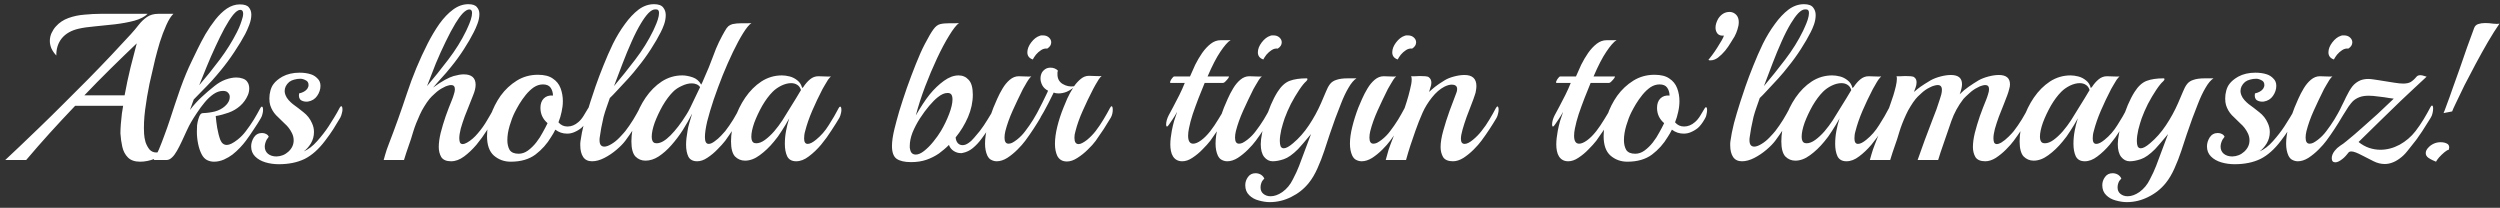 <?xml version="1.0" encoding="UTF-8"?> <svg xmlns="http://www.w3.org/2000/svg" width="373" height="31" viewBox="0 0 373 31" fill="none"><rect x="0" y="0" width="373" height="31" fill="#333333" stroke="none"/> <path d="M20.904 24.125C20.113 24.125 19.509 23.917 19.092 23.5C18.675 23.083 18.394 22.552 18.248 21.906C18.102 21.26 18.009 20.594 17.967 19.906C17.967 19.51 17.988 19.042 18.029 18.5C18.071 17.958 18.123 17.438 18.186 16.938C18.269 16.417 18.331 16.031 18.373 15.781H11.217C9.884 17.177 8.613 18.542 7.404 19.875C6.217 21.188 5.05 22.521 3.904 23.875H0.779C1.321 23.375 2.029 22.708 2.904 21.875C3.8 21.021 4.811 20.052 5.936 18.969C7.061 17.885 8.227 16.74 9.436 15.531C10.665 14.302 11.894 13.073 13.123 11.844C14.352 10.594 15.509 9.396 16.592 8.25C17.696 7.083 18.675 6.031 19.529 5.094C19.946 4.635 20.331 4.177 20.686 3.719C21.061 3.24 21.477 2.844 21.936 2.531C22.394 2.219 22.956 2.062 23.623 2.062H25.873C25.519 2.396 25.165 2.958 24.811 3.75C24.456 4.542 24.134 5.396 23.842 6.312C23.571 7.229 23.342 8.062 23.154 8.812C22.884 9.938 22.602 11.156 22.311 12.469C22.04 13.781 21.821 15.083 21.654 16.375C21.488 17.667 21.436 18.865 21.498 19.969C21.519 20.365 21.592 20.781 21.717 21.219C21.863 21.635 22.061 22 22.311 22.312C22.581 22.604 22.915 22.75 23.311 22.75C23.665 22.75 24.05 22.615 24.467 22.344L24.654 22.625C24.384 23.042 23.863 23.396 23.092 23.688C22.342 23.979 21.613 24.125 20.904 24.125ZM8.404 8.281C8.071 7.927 7.821 7.562 7.654 7.188C7.509 6.812 7.436 6.458 7.436 6.125C7.436 5.708 7.519 5.312 7.686 4.938C7.873 4.542 8.092 4.208 8.342 3.938C8.842 3.375 9.467 2.958 10.217 2.688C10.967 2.417 11.759 2.25 12.592 2.188C13.446 2.104 14.259 2.062 15.029 2.062H22.029C21.592 2.5 20.925 2.844 20.029 3.094C19.154 3.323 18.196 3.5 17.154 3.625C16.113 3.729 15.102 3.833 14.123 3.938C13.165 4.021 12.373 4.135 11.748 4.281C10.644 4.531 9.8 5.01 9.217 5.719C8.654 6.427 8.384 7.281 8.404 8.281ZM12.592 14.219H18.592C18.842 12.844 19.134 11.469 19.467 10.094C19.821 8.719 20.134 7.51 20.404 6.469C19.134 7.677 17.831 8.938 16.498 10.25C15.186 11.542 13.884 12.865 12.592 14.219ZM22.936 23.875C23.165 23.458 23.425 22.927 23.717 22.281C23.988 21.635 24.259 20.938 24.529 20.188C24.821 19.417 25.081 18.677 25.311 17.969C25.831 16.365 26.363 14.781 26.904 13.219C27.467 11.656 28.029 10.302 28.592 9.156C28.821 8.656 29.113 8.052 29.467 7.344C29.821 6.615 30.217 5.865 30.654 5.094C31.113 4.323 31.602 3.604 32.123 2.938C32.665 2.25 33.238 1.698 33.842 1.281C34.467 0.865 35.113 0.656 35.779 0.656C36.446 0.656 36.894 0.802 37.123 1.094C37.373 1.385 37.498 1.75 37.498 2.188C37.498 2.667 37.394 3.177 37.186 3.719C36.977 4.26 36.779 4.708 36.592 5.062C36.175 5.854 35.634 6.75 34.967 7.75C34.321 8.729 33.644 9.646 32.936 10.5C32.581 10.938 32.154 11.438 31.654 12C31.154 12.542 30.654 13.062 30.154 13.562C29.675 14.062 29.259 14.49 28.904 14.844L28.342 16.406C28.884 15.698 29.456 15.062 30.061 14.5C30.665 13.938 31.321 13.375 32.029 12.812C32.55 12.396 33.092 12.083 33.654 11.875C34.238 11.667 34.769 11.562 35.248 11.562C35.602 11.562 35.925 11.615 36.217 11.719C36.529 11.823 36.759 11.99 36.904 12.219C37.009 12.365 37.081 12.521 37.123 12.688C37.165 12.854 37.186 13.021 37.186 13.188C37.186 13.521 37.123 13.844 36.998 14.156C36.727 14.802 36.331 15.354 35.811 15.812C35.311 16.25 34.738 16.583 34.092 16.812C33.863 16.896 33.561 16.99 33.186 17.094C32.811 17.198 32.477 17.271 32.186 17.312C32.227 17.604 32.259 17.896 32.279 18.188C32.321 18.479 32.363 18.771 32.404 19.062C32.529 19.771 32.686 20.375 32.873 20.875C33.081 21.375 33.404 21.625 33.842 21.625C34.238 21.625 34.769 21.365 35.436 20.844C35.915 20.469 36.331 20.042 36.686 19.562C37.102 19.021 37.498 18.448 37.873 17.844C38.248 17.219 38.571 16.646 38.842 16.125C38.925 15.979 38.998 15.906 39.061 15.906C39.186 15.906 39.248 16.073 39.248 16.406C39.248 16.594 39.217 16.802 39.154 17.031C39.113 17.24 39.029 17.448 38.904 17.656C38.613 18.156 38.269 18.698 37.873 19.281C37.498 19.865 37.102 20.438 36.686 21C36.456 21.312 36.165 21.656 35.811 22.031C35.456 22.406 35.081 22.75 34.686 23.062C34.331 23.333 33.904 23.583 33.404 23.812C32.904 24.021 32.415 24.125 31.936 24.125C31.561 24.125 31.206 24.042 30.873 23.875C30.561 23.708 30.3 23.427 30.092 23.031C29.863 22.594 29.686 22.073 29.561 21.469C29.436 20.865 29.373 20.26 29.373 19.656C29.373 19.323 29.384 19 29.404 18.688C29.446 18.354 29.509 18.052 29.592 17.781C29.696 17.427 29.8 17.188 29.904 17.062C30.009 16.938 30.144 16.875 30.311 16.875C30.915 16.854 31.509 16.771 32.092 16.625C32.675 16.458 33.165 16.198 33.561 15.844C34.04 15.427 34.279 14.958 34.279 14.438C34.279 14.208 34.196 14.01 34.029 13.844C33.884 13.656 33.634 13.562 33.279 13.562C32.8 13.562 32.331 13.719 31.873 14.031C31.415 14.344 30.977 14.75 30.561 15.25C30.144 15.75 29.759 16.271 29.404 16.812C29.05 17.333 28.748 17.812 28.498 18.25C28.311 18.562 28.102 18.969 27.873 19.469C27.644 19.969 27.404 20.49 27.154 21.031C26.904 21.573 26.654 22.062 26.404 22.5C26.154 22.938 25.915 23.26 25.686 23.469C25.415 23.74 25.134 23.875 24.842 23.875H22.936ZM29.717 12.719C30.759 11.51 31.779 10.24 32.779 8.906C33.779 7.573 34.634 6.208 35.342 4.812C35.404 4.708 35.509 4.49 35.654 4.156C35.8 3.823 35.936 3.458 36.061 3.062C36.206 2.667 36.279 2.323 36.279 2.031C36.279 1.656 36.134 1.469 35.842 1.469C35.55 1.469 35.196 1.719 34.779 2.219C34.384 2.719 33.956 3.385 33.498 4.219C33.061 5.031 32.613 5.938 32.154 6.938C31.696 7.917 31.259 8.917 30.842 9.938C30.425 10.938 30.05 11.865 29.717 12.719ZM41.596 24.5C40.888 24.5 40.221 24.406 39.596 24.219C38.971 24.031 38.461 23.74 38.065 23.344C37.669 22.948 37.471 22.448 37.471 21.844C37.471 21.385 37.606 20.938 37.877 20.5C38.169 20.062 38.575 19.844 39.096 19.844C39.325 19.844 39.534 19.896 39.721 20C39.909 20.104 40.034 20.24 40.096 20.406C40.075 20.427 40.023 20.5 39.94 20.625C39.856 20.729 39.804 20.802 39.784 20.844C39.596 21.219 39.502 21.562 39.502 21.875C39.502 22.312 39.659 22.667 39.971 22.938C40.304 23.208 40.731 23.344 41.252 23.344C41.94 23.323 42.534 23.083 43.034 22.625C43.554 22.146 43.815 21.583 43.815 20.938C43.815 20.562 43.731 20.208 43.565 19.875C43.294 19.312 42.929 18.833 42.471 18.438C42.034 18.021 41.606 17.604 41.19 17.188C40.794 16.771 40.502 16.271 40.315 15.688C40.231 15.417 40.19 15.083 40.19 14.688C40.19 14.292 40.242 13.906 40.346 13.531C40.45 13.135 40.606 12.802 40.815 12.531C41.106 12.135 41.544 11.771 42.127 11.438C42.856 11.042 43.711 10.844 44.69 10.844C45.336 10.844 45.909 10.927 46.409 11.094C46.784 11.219 47.106 11.427 47.377 11.719C47.669 11.99 47.815 12.354 47.815 12.812C47.815 13.333 47.648 13.833 47.315 14.312C47.002 14.771 46.544 15.052 45.94 15.156C45.565 15.198 45.231 15.135 44.94 14.969C44.648 14.781 44.544 14.438 44.627 13.938C45.19 13.812 45.596 13.583 45.846 13.25C45.971 13.062 46.034 12.875 46.034 12.688C46.034 12.333 45.888 12.094 45.596 11.969C45.325 11.823 45.065 11.75 44.815 11.75C44.502 11.75 44.2 11.792 43.909 11.875C43.638 11.938 43.388 12.052 43.159 12.219C42.7 12.615 42.471 13.073 42.471 13.594C42.471 13.677 42.481 13.771 42.502 13.875C42.544 13.979 42.575 14.083 42.596 14.188C42.7 14.458 42.856 14.708 43.065 14.938C43.273 15.167 43.481 15.365 43.69 15.531C44.211 15.906 44.742 16.312 45.284 16.75C45.846 17.188 46.263 17.719 46.534 18.344C46.742 18.781 46.846 19.229 46.846 19.688C46.846 20.312 46.69 20.885 46.377 21.406C46.065 21.906 45.711 22.302 45.315 22.594C46.002 22.302 46.669 21.792 47.315 21.062C47.981 20.312 48.554 19.573 49.034 18.844C49.346 18.365 49.627 17.917 49.877 17.5C50.148 17.062 50.419 16.583 50.69 16.062C50.773 15.917 50.846 15.844 50.909 15.844C51.034 15.844 51.096 16.021 51.096 16.375C51.096 16.521 51.065 16.698 51.002 16.906C50.961 17.115 50.888 17.323 50.784 17.531C50.409 18.156 50.054 18.74 49.721 19.281C49.388 19.802 48.981 20.375 48.502 21C47.544 22.271 46.523 23.177 45.44 23.719C44.356 24.24 43.075 24.5 41.596 24.5ZM67.306 24.062C66.598 24.062 66.109 23.854 65.838 23.438C65.588 23 65.463 22.5 65.463 21.938C65.463 21.333 65.556 20.635 65.744 19.844C65.952 19.031 66.202 18.198 66.494 17.344C66.806 16.469 67.119 15.656 67.431 14.906C67.536 14.656 67.629 14.385 67.713 14.094C67.817 13.802 67.869 13.542 67.869 13.312C67.869 12.896 67.681 12.688 67.306 12.688C67.161 12.688 66.994 12.719 66.806 12.781C66.619 12.823 66.4 12.917 66.15 13.062C65.713 13.271 65.296 13.562 64.9 13.938C64.504 14.292 64.234 14.562 64.088 14.75C63.817 15.083 63.556 15.458 63.306 15.875C63.056 16.271 62.838 16.677 62.65 17.094C62.234 17.99 61.9 18.844 61.65 19.656C61.421 20.448 61.202 21.125 60.994 21.688C60.869 22.042 60.744 22.406 60.619 22.781C60.494 23.156 60.379 23.521 60.275 23.875H57.244C57.244 23.875 57.317 23.615 57.463 23.094C57.609 22.573 57.786 22.052 57.994 21.531C58.952 19.052 59.859 16.521 60.713 13.938C61.567 11.354 62.598 8.875 63.806 6.5C64.348 5.438 64.931 4.458 65.556 3.562C66.202 2.667 66.879 1.958 67.588 1.438C68.317 0.896 69.077 0.625 69.869 0.625C70.494 0.625 70.921 0.771 71.15 1.062C71.4 1.333 71.525 1.677 71.525 2.094C71.525 2.552 71.431 3.031 71.244 3.531C71.056 4.031 70.869 4.458 70.681 4.812C70.306 5.562 69.817 6.406 69.213 7.344C68.609 8.281 67.973 9.156 67.306 9.969C67.161 10.156 66.911 10.458 66.556 10.875C66.202 11.271 65.838 11.677 65.463 12.094C65.109 12.51 64.827 12.833 64.619 13.062C65.306 12.562 65.9 12.177 66.4 11.906C66.9 11.635 67.327 11.448 67.681 11.344C68.286 11.177 68.786 11.094 69.181 11.094C70.369 11.094 70.963 11.615 70.963 12.656C70.963 13.094 70.838 13.615 70.588 14.219C70.463 14.552 70.286 15 70.056 15.562C69.827 16.125 69.588 16.729 69.338 17.375C69.109 18 68.911 18.604 68.744 19.188C68.598 19.771 68.525 20.25 68.525 20.625C68.525 20.854 68.556 21.062 68.619 21.25C68.702 21.417 68.848 21.5 69.056 21.5C69.202 21.5 69.411 21.427 69.681 21.281C70.265 20.948 70.806 20.479 71.306 19.875C71.827 19.271 72.286 18.625 72.681 17.938C73.098 17.25 73.452 16.625 73.744 16.062C73.806 15.917 73.879 15.844 73.963 15.844C74.067 15.844 74.119 16.021 74.119 16.375C74.119 16.542 74.098 16.74 74.056 16.969C74.015 17.177 73.931 17.385 73.806 17.594C73.515 18.094 73.129 18.708 72.65 19.438C72.192 20.167 71.671 20.885 71.088 21.594C70.504 22.281 69.89 22.865 69.244 23.344C68.598 23.823 67.952 24.062 67.306 24.062ZM63.713 12.844C64.754 11.615 65.806 10.302 66.869 8.906C67.952 7.49 68.848 6.052 69.556 4.594C69.598 4.49 69.692 4.281 69.838 3.969C69.984 3.656 70.119 3.312 70.244 2.938C70.369 2.542 70.431 2.208 70.431 1.938C70.431 1.583 70.296 1.406 70.025 1.406C69.754 1.406 69.431 1.594 69.056 1.969C68.702 2.344 68.338 2.844 67.963 3.469C67.484 4.26 66.994 5.177 66.494 6.219C65.994 7.24 65.504 8.323 65.025 9.469C64.567 10.615 64.129 11.74 63.713 12.844ZM76.196 24.125C75.238 24.125 74.405 23.823 73.696 23.219C73.009 22.615 72.665 21.646 72.665 20.312C72.665 19.333 72.842 18.312 73.196 17.25C73.551 16.188 74.051 15.198 74.696 14.281C75.363 13.365 76.165 12.615 77.103 12.031C78.04 11.448 79.092 11.156 80.259 11.156C81.217 11.156 81.957 11.344 82.478 11.719C83.019 12.073 83.405 12.552 83.634 13.156C83.863 13.76 83.978 14.406 83.978 15.094C83.978 15.615 83.915 16.146 83.79 16.688C83.686 17.208 83.53 17.729 83.321 18.25C83.676 18.667 84.124 18.875 84.665 18.875C85.249 18.875 85.79 18.656 86.29 18.219C86.582 17.969 86.842 17.656 87.071 17.281C87.321 16.885 87.54 16.521 87.728 16.188C87.79 16.062 87.863 16 87.946 16C88.051 16 88.103 16.146 88.103 16.438C88.103 16.625 88.071 16.844 88.009 17.094C87.967 17.344 87.863 17.594 87.696 17.844C87.384 18.385 87.061 18.802 86.728 19.094C86.394 19.365 86.019 19.583 85.603 19.75C85.29 19.875 84.957 19.938 84.603 19.938C83.957 19.938 83.374 19.74 82.853 19.344C82.686 19.698 82.478 20.062 82.228 20.438C81.624 21.458 80.842 22.333 79.884 23.062C78.926 23.771 77.696 24.125 76.196 24.125ZM77.384 22.938C77.863 22.938 78.321 22.781 78.759 22.469C79.217 22.135 79.634 21.729 80.009 21.25C80.384 20.771 80.707 20.271 80.978 19.75C81.269 19.229 81.509 18.771 81.696 18.375C80.988 17.771 80.634 17.01 80.634 16.094C80.634 15.49 80.801 15.021 81.134 14.688C81.467 14.354 81.926 14.208 82.509 14.25C82.488 13.771 82.363 13.375 82.134 13.062C81.905 12.75 81.53 12.594 81.009 12.594C80.53 12.594 80.071 12.74 79.634 13.031C79.217 13.323 78.821 13.698 78.446 14.156C78.092 14.594 77.769 15.052 77.478 15.531C77.207 15.99 76.978 16.406 76.79 16.781C76.519 17.323 76.269 17.979 76.04 18.75C75.811 19.521 75.696 20.24 75.696 20.906C75.696 21.49 75.811 21.979 76.04 22.375C76.29 22.75 76.738 22.938 77.384 22.938ZM88.328 24.062C87.745 24.062 87.307 23.854 87.016 23.438C86.724 23 86.578 22.417 86.578 21.688C86.578 21.583 86.578 21.479 86.578 21.375C86.578 21.271 86.589 21.167 86.609 21.062C86.714 20.271 86.891 19.375 87.141 18.375C87.412 17.375 87.724 16.323 88.078 15.219C88.287 14.594 88.547 13.812 88.859 12.875C89.193 11.917 89.578 10.896 90.016 9.812C90.453 8.708 90.932 7.615 91.453 6.531C91.995 5.448 92.589 4.469 93.234 3.594C93.88 2.698 94.557 1.979 95.266 1.438C95.995 0.896 96.766 0.625 97.578 0.625C98.245 0.625 98.703 0.792 98.953 1.125C99.203 1.438 99.328 1.812 99.328 2.25C99.328 2.708 99.245 3.177 99.078 3.656C98.912 4.115 98.745 4.5 98.578 4.812C98.203 5.562 97.714 6.406 97.109 7.344C96.505 8.281 95.87 9.156 95.203 9.969C94.807 10.49 94.318 11.073 93.734 11.719C93.151 12.365 92.599 12.958 92.078 13.5C91.578 14.042 91.214 14.417 90.984 14.625L90.484 16.062C90.339 16.458 90.193 16.927 90.047 17.469C89.922 18.01 89.807 18.552 89.703 19.094C89.62 19.615 89.547 20.073 89.484 20.469C89.464 20.552 89.453 20.635 89.453 20.719C89.453 20.802 89.453 20.875 89.453 20.938C89.453 21.562 89.693 21.875 90.172 21.875C90.464 21.875 90.828 21.74 91.266 21.469C91.682 21.219 92.078 20.896 92.453 20.5C92.849 20.083 93.13 19.771 93.297 19.562C93.714 19.021 94.109 18.448 94.484 17.844C94.859 17.219 95.182 16.646 95.453 16.125C95.557 15.958 95.63 15.875 95.672 15.875C95.797 15.875 95.859 16.052 95.859 16.406C95.859 16.573 95.828 16.771 95.766 17C95.724 17.208 95.651 17.406 95.547 17.594C95.255 18.094 94.912 18.646 94.516 19.25C94.12 19.854 93.714 20.438 93.297 21C92.984 21.417 92.547 21.865 91.984 22.344C91.422 22.823 90.818 23.229 90.172 23.562C89.526 23.896 88.912 24.062 88.328 24.062ZM91.609 12.844C92.651 11.615 93.703 10.302 94.766 8.906C95.849 7.49 96.745 6.052 97.453 4.594C97.495 4.49 97.589 4.281 97.734 3.969C97.88 3.656 98.016 3.312 98.141 2.938C98.266 2.542 98.328 2.208 98.328 1.938C98.328 1.583 98.193 1.406 97.922 1.406H97.703C97.432 1.406 97.109 1.594 96.734 1.969C96.38 2.344 96.016 2.844 95.641 3.469C95.162 4.26 94.693 5.177 94.234 6.219C93.776 7.24 93.328 8.323 92.891 9.469C92.453 10.615 92.026 11.74 91.609 12.844ZM104.018 24.062C103.393 24.062 102.955 23.833 102.705 23.375C102.476 22.896 102.362 22.302 102.362 21.594C102.362 21.26 102.383 20.927 102.424 20.594C102.466 20.24 102.518 19.885 102.58 19.531C102.622 19.219 102.705 18.844 102.83 18.406C102.955 17.948 103.101 17.458 103.268 16.938C102.872 17.729 102.414 18.542 101.893 19.375C101.372 20.188 100.799 20.948 100.174 21.656C99.57 22.344 98.935 22.906 98.268 23.344C97.622 23.76 96.966 23.969 96.299 23.969C95.716 23.969 95.216 23.76 94.799 23.344C94.403 22.906 94.205 22.156 94.205 21.094C94.205 20.01 94.393 18.896 94.768 17.75C95.143 16.604 95.664 15.542 96.33 14.562C97.018 13.562 97.82 12.76 98.737 12.156C99.674 11.552 100.695 11.25 101.799 11.25C102.258 11.25 102.768 11.344 103.33 11.531C103.893 11.719 104.32 12.083 104.612 12.625C104.716 12.458 104.799 12.292 104.862 12.125C104.924 11.958 104.987 11.812 105.049 11.688C105.549 10.583 105.976 9.542 106.33 8.562C106.685 7.583 106.997 6.823 107.268 6.281C107.622 5.573 107.903 5.042 108.112 4.688C108.32 4.312 108.508 4.052 108.674 3.906C108.862 3.76 109.07 3.656 109.299 3.594C109.487 3.552 109.695 3.521 109.924 3.5C110.153 3.479 110.393 3.469 110.643 3.469C110.893 3.469 111.174 3.469 111.487 3.469C111.82 3.469 112.028 3.458 112.112 3.438C111.758 3.688 111.341 4.198 110.862 4.969C110.383 5.74 109.883 6.667 109.362 7.75C108.841 8.833 108.33 9.99 107.83 11.219C107.351 12.427 106.903 13.635 106.487 14.844C106.091 16.031 105.768 17.115 105.518 18.094C105.289 19.073 105.174 19.865 105.174 20.469C105.174 21.135 105.362 21.469 105.737 21.469C105.987 21.469 106.278 21.344 106.612 21.094C106.966 20.844 107.289 20.562 107.58 20.25C107.872 19.938 108.08 19.708 108.205 19.562C108.622 19.021 109.018 18.448 109.393 17.844C109.768 17.219 110.091 16.635 110.362 16.094C110.466 15.927 110.539 15.844 110.58 15.844C110.726 15.844 110.799 16.031 110.799 16.406C110.799 16.802 110.695 17.177 110.487 17.531C110.195 18.031 109.841 18.594 109.424 19.219C109.028 19.823 108.622 20.417 108.205 21C107.914 21.375 107.528 21.802 107.049 22.281C106.591 22.76 106.091 23.177 105.549 23.531C105.028 23.885 104.518 24.062 104.018 24.062ZM97.705 21.344C97.768 21.365 97.862 21.375 97.987 21.375C98.57 21.375 99.247 20.99 100.018 20.219C100.81 19.427 101.601 18.396 102.393 17.125C102.56 16.875 102.758 16.521 102.987 16.062C103.216 15.604 103.455 15.104 103.705 14.562C103.976 14 104.226 13.479 104.455 13C104.31 12.792 104.122 12.646 103.893 12.562C103.685 12.479 103.455 12.438 103.205 12.438C102.747 12.438 102.258 12.562 101.737 12.812C101.216 13.042 100.778 13.333 100.424 13.688C99.882 14.229 99.362 14.927 98.862 15.781C98.382 16.635 97.987 17.479 97.674 18.312C97.382 19.146 97.237 19.844 97.237 20.406C97.237 20.927 97.393 21.24 97.705 21.344ZM118.786 24.062C118.14 24.062 117.693 23.812 117.443 23.312C117.213 22.812 117.099 22.198 117.099 21.469C117.099 20.802 117.161 20.146 117.286 19.5C117.349 19.208 117.411 18.917 117.474 18.625C117.557 18.312 117.651 17.99 117.755 17.656C117.401 18.302 117.026 18.927 116.63 19.531C116.255 20.135 115.87 20.667 115.474 21.125C114.807 21.938 114.099 22.615 113.349 23.156C112.62 23.698 111.89 23.969 111.161 23.969C110.578 23.969 110.078 23.76 109.661 23.344C109.265 22.906 109.068 22.156 109.068 21.094C109.068 20.01 109.255 18.896 109.63 17.75C110.005 16.604 110.526 15.542 111.193 14.562C111.88 13.562 112.682 12.76 113.599 12.156C114.536 11.552 115.557 11.25 116.661 11.25C117.015 11.25 117.401 11.302 117.818 11.406C118.234 11.51 118.62 11.708 118.974 12C119.328 12.271 119.568 12.656 119.693 13.156C119.713 13.115 119.734 13.083 119.755 13.062C119.797 13.042 119.828 13.021 119.849 13C120.14 12.542 120.474 12.156 120.849 11.844C121.224 11.531 121.64 11.375 122.099 11.375C122.328 11.375 122.651 11.385 123.068 11.406C123.484 11.427 123.786 11.427 123.974 11.406C123.87 11.49 123.724 11.656 123.536 11.906C123.37 12.156 123.213 12.417 123.068 12.688C122.922 12.938 122.807 13.135 122.724 13.281C122.161 14.365 121.651 15.438 121.193 16.5C120.734 17.562 120.38 18.583 120.13 19.562C120.068 19.771 120.026 19.969 120.005 20.156C119.984 20.323 119.974 20.49 119.974 20.656C119.974 21.198 120.151 21.469 120.505 21.469C120.838 21.469 121.255 21.26 121.755 20.844C122.484 20.26 123.12 19.531 123.661 18.656C124.224 17.781 124.713 16.938 125.13 16.125C125.213 15.979 125.286 15.906 125.349 15.906C125.474 15.906 125.536 16.083 125.536 16.438C125.536 16.604 125.505 16.792 125.443 17C125.401 17.208 125.328 17.406 125.224 17.594C124.932 18.094 124.547 18.708 124.068 19.438C123.609 20.167 123.088 20.885 122.505 21.594C121.922 22.281 121.307 22.865 120.661 23.344C120.036 23.823 119.411 24.062 118.786 24.062ZM112.568 21.344C112.63 21.365 112.724 21.375 112.849 21.375C113.245 21.375 113.672 21.208 114.13 20.875C114.588 20.542 115.047 20.115 115.505 19.594C115.963 19.052 116.37 18.51 116.724 17.969C117.64 16.51 118.318 15.417 118.755 14.688C119.193 13.958 119.443 13.542 119.505 13.438C119.401 13.083 119.213 12.823 118.943 12.656C118.693 12.49 118.39 12.406 118.036 12.406C117.578 12.406 117.088 12.531 116.568 12.781C116.068 13.031 115.64 13.333 115.286 13.688C114.745 14.229 114.224 14.927 113.724 15.781C113.245 16.635 112.849 17.479 112.536 18.312C112.245 19.146 112.099 19.844 112.099 20.406C112.099 20.927 112.255 21.24 112.568 21.344ZM135.926 24.188C134.967 24.188 134.249 24.021 133.769 23.688C133.311 23.354 133.082 22.719 133.082 21.781C133.082 21.094 133.207 20.24 133.457 19.219C133.624 18.531 133.863 17.646 134.176 16.562C134.509 15.479 134.884 14.333 135.301 13.125C135.738 11.896 136.186 10.708 136.644 9.562C137.103 8.396 137.551 7.396 137.988 6.562C138.53 5.521 138.957 4.792 139.269 4.375C139.582 3.938 139.926 3.677 140.301 3.594C140.467 3.552 140.665 3.521 140.894 3.5C141.144 3.479 141.394 3.469 141.644 3.469C141.874 3.469 142.144 3.469 142.457 3.469C142.79 3.469 142.999 3.458 143.082 3.438C142.686 3.729 142.196 4.354 141.613 5.312C141.03 6.25 140.426 7.385 139.801 8.719C139.176 10.052 138.582 11.458 138.019 12.938C137.457 14.417 136.999 15.844 136.644 17.219C136.978 16.635 137.321 16.073 137.676 15.531C138.03 14.99 138.374 14.51 138.707 14.094C139.374 13.281 140.082 12.604 140.832 12.062C141.582 11.521 142.311 11.25 143.019 11.25C143.624 11.25 144.124 11.469 144.519 11.906C144.936 12.344 145.144 13.083 145.144 14.125C145.144 15.229 144.905 16.344 144.426 17.469C143.946 18.573 143.332 19.583 142.582 20.5C142.603 20.833 142.707 21.115 142.894 21.344C143.082 21.552 143.321 21.656 143.613 21.656C143.905 21.656 144.196 21.552 144.488 21.344C144.801 21.135 145.092 20.865 145.363 20.531C145.655 20.198 145.926 19.875 146.176 19.562C146.592 19.021 146.988 18.438 147.363 17.812C147.759 17.188 148.092 16.615 148.363 16.094C148.467 15.927 148.54 15.844 148.582 15.844C148.707 15.844 148.769 16.021 148.769 16.375C148.769 16.542 148.738 16.729 148.676 16.938C148.634 17.146 148.561 17.354 148.457 17.562C148.207 17.979 147.915 18.469 147.582 19.031C147.249 19.594 146.874 20.146 146.457 20.688C146.061 21.229 145.624 21.698 145.144 22.094C144.686 22.469 144.186 22.708 143.644 22.812C143.603 22.812 143.551 22.823 143.488 22.844C143.426 22.844 143.374 22.844 143.332 22.844C142.978 22.844 142.634 22.74 142.301 22.531C141.967 22.323 141.728 22.021 141.582 21.625C141.332 21.875 141.082 22.104 140.832 22.312C140.582 22.521 140.332 22.719 140.082 22.906C139.499 23.302 138.874 23.615 138.207 23.844C137.54 24.073 136.78 24.188 135.926 24.188ZM136.644 23.062C136.999 23.062 137.405 22.885 137.863 22.531C138.342 22.156 138.801 21.698 139.238 21.156C139.696 20.594 140.082 20.052 140.394 19.531C140.874 18.719 141.28 17.875 141.613 17C141.946 16.125 142.113 15.396 142.113 14.812C142.113 14.292 141.957 13.99 141.644 13.906C141.603 13.885 141.551 13.875 141.488 13.875C141.426 13.875 141.374 13.875 141.332 13.875C140.915 13.875 140.446 14.083 139.926 14.5C139.551 14.792 139.124 15.219 138.644 15.781C138.165 16.344 137.696 16.979 137.238 17.688C136.801 18.375 136.436 19.073 136.144 19.781C135.874 20.49 135.738 21.146 135.738 21.75C135.738 21.833 135.738 21.927 135.738 22.031C135.759 22.135 135.78 22.24 135.801 22.344C135.905 22.823 136.186 23.062 136.644 23.062ZM154.093 8.875C153.551 8.688 153.281 8.333 153.281 7.812C153.281 7.333 153.468 6.844 153.843 6.344C154.239 5.823 154.666 5.49 155.124 5.344C155.229 5.302 155.312 5.281 155.374 5.281C155.458 5.281 155.541 5.281 155.624 5.281C155.979 5.281 156.27 5.385 156.499 5.594C156.729 5.802 156.843 6.042 156.843 6.312C156.843 6.688 156.645 7 156.249 7.25C155.937 7.208 155.635 7.281 155.343 7.469C155.051 7.656 154.791 7.885 154.562 8.156C154.354 8.427 154.197 8.667 154.093 8.875ZM148.718 24.062C148.447 24.062 148.187 24 147.937 23.875C147.687 23.771 147.479 23.552 147.312 23.219C147.083 22.719 146.968 22.125 146.968 21.438C146.968 20.688 147.083 19.854 147.312 18.938C147.541 18 147.843 17.042 148.218 16.062C148.364 15.708 148.551 15.271 148.781 14.75C149.01 14.229 149.281 13.708 149.593 13.188C149.906 12.667 150.26 12.24 150.656 11.906C151.072 11.552 151.52 11.375 151.999 11.375C152.229 11.375 152.551 11.385 152.968 11.406C153.385 11.427 153.687 11.427 153.874 11.406C153.749 11.49 153.604 11.656 153.437 11.906C153.27 12.156 153.114 12.417 152.968 12.688C152.822 12.938 152.708 13.135 152.624 13.281C152.083 14.365 151.572 15.438 151.093 16.5C150.614 17.562 150.249 18.583 149.999 19.562C149.958 19.729 149.926 19.896 149.906 20.062C149.885 20.229 149.874 20.385 149.874 20.531C149.874 21.135 150.072 21.438 150.468 21.438C150.635 21.438 150.812 21.396 150.999 21.312C151.208 21.208 151.447 21.052 151.718 20.844C152.197 20.469 152.614 20.042 152.968 19.562C153.385 19.021 153.781 18.448 154.156 17.844C154.531 17.219 154.854 16.646 155.124 16.125C155.229 15.958 155.301 15.875 155.343 15.875C155.468 15.875 155.531 16.052 155.531 16.406C155.531 16.573 155.499 16.771 155.437 17C155.395 17.208 155.322 17.406 155.218 17.594C154.926 18.094 154.583 18.646 154.187 19.25C153.791 19.854 153.385 20.438 152.968 21C152.676 21.396 152.291 21.833 151.812 22.312C151.333 22.792 150.822 23.208 150.281 23.562C149.739 23.896 149.218 24.062 148.718 24.062ZM159.181 24.094C158.514 24.094 158.035 23.812 157.743 23.25C157.514 22.75 157.399 22.156 157.399 21.469C157.399 20.698 157.514 19.844 157.743 18.906C157.972 17.969 158.285 17.01 158.681 16.031C158.826 15.677 159.014 15.229 159.243 14.688C159.493 14.146 159.785 13.615 160.118 13.094C159.826 13.344 159.483 13.552 159.087 13.719C158.691 13.865 158.306 13.938 157.931 13.938C157.639 13.938 157.399 13.896 157.212 13.812C157.045 14.146 156.774 14.688 156.399 15.438C156.024 16.188 155.524 17.073 154.899 18.094C154.837 18.198 154.774 18.198 154.712 18.094C154.67 17.969 154.649 17.802 154.649 17.594C154.649 17.427 154.67 17.25 154.712 17.062C154.753 16.875 154.816 16.698 154.899 16.531C155.108 16.135 155.316 15.729 155.524 15.312C155.733 14.875 155.92 14.49 156.087 14.156C156.253 13.823 156.347 13.615 156.368 13.531C155.993 13.344 155.712 13.083 155.524 12.75C155.337 12.396 155.243 12.052 155.243 11.719C155.243 11.385 155.316 11.083 155.462 10.812C155.628 10.542 155.868 10.333 156.181 10.188C156.368 10.125 156.545 10.094 156.712 10.094C157.17 10.094 157.545 10.24 157.837 10.531C157.816 10.615 157.795 10.708 157.774 10.812C157.774 10.896 157.774 10.99 157.774 11.094C157.774 11.74 158.035 12.219 158.556 12.531C159.076 12.844 159.639 12.958 160.243 12.875C160.535 12.458 160.868 12.094 161.243 11.781C161.618 11.469 162.024 11.312 162.462 11.312C162.691 11.312 163.014 11.323 163.431 11.344C163.868 11.365 164.181 11.365 164.368 11.344C164.243 11.427 164.097 11.594 163.931 11.844C163.764 12.094 163.608 12.354 163.462 12.625C163.316 12.896 163.201 13.104 163.118 13.25C162.556 14.333 162.035 15.417 161.556 16.5C161.076 17.562 160.712 18.583 160.462 19.562C160.42 19.75 160.378 19.927 160.337 20.094C160.316 20.24 160.306 20.396 160.306 20.562C160.306 21.188 160.514 21.5 160.931 21.5C161.222 21.5 161.639 21.292 162.181 20.875C162.66 20.479 163.087 20.042 163.462 19.562C163.878 19.021 164.274 18.438 164.649 17.812C165.024 17.188 165.347 16.615 165.618 16.094C165.722 15.927 165.795 15.844 165.837 15.844C165.962 15.844 166.024 16.031 166.024 16.406C166.024 16.552 166.003 16.729 165.962 16.938C165.92 17.146 165.847 17.344 165.743 17.531C165.431 18.052 165.076 18.625 164.681 19.25C164.285 19.854 163.878 20.448 163.462 21.031C163.191 21.406 162.806 21.833 162.306 22.312C161.826 22.792 161.306 23.208 160.743 23.562C160.201 23.917 159.681 24.094 159.181 24.094ZM176.392 24.062C175.788 24.062 175.329 23.823 175.017 23.344C174.871 23.115 174.767 22.844 174.704 22.531C174.642 22.219 174.611 21.896 174.611 21.562C174.611 21.229 174.632 20.896 174.673 20.562C174.715 20.208 174.767 19.865 174.829 19.531C174.934 18.99 175.048 18.5 175.173 18.062C175.319 17.604 175.465 17.167 175.611 16.75V16.719C175.444 17.031 175.236 17.375 174.986 17.75C174.736 18.104 174.559 18.365 174.454 18.531C174.309 18.76 174.194 18.875 174.111 18.875C174.027 18.875 173.986 18.781 173.986 18.594C173.986 18.177 174.111 17.719 174.361 17.219C174.527 16.885 174.757 16.458 175.048 15.938C175.34 15.396 175.642 14.812 175.954 14.188C176.267 13.562 176.538 12.958 176.767 12.375H174.673C174.569 12.375 174.548 12.292 174.611 12.125C174.673 11.958 174.767 11.802 174.892 11.656C175.017 11.49 175.111 11.406 175.173 11.406H177.548C177.777 10.865 178.038 10.281 178.329 9.656C178.642 9.031 178.986 8.448 179.361 7.906C179.757 7.344 180.184 6.885 180.642 6.531C181.1 6.177 181.59 6 182.111 6C182.34 6 182.621 6 182.954 6C183.309 6 183.527 5.99 183.611 5.969C183.173 6.26 182.663 6.844 182.079 7.719C181.496 8.573 180.861 9.802 180.173 11.406H183.329C183.392 11.406 183.371 11.49 183.267 11.656C183.163 11.802 183.027 11.958 182.861 12.125C182.715 12.292 182.569 12.375 182.423 12.375H179.736C179.465 13.062 179.163 13.812 178.829 14.625C178.517 15.438 178.225 16.24 177.954 17.031C177.704 17.802 177.517 18.51 177.392 19.156C177.309 19.552 177.267 19.917 177.267 20.25C177.267 21.042 177.517 21.438 178.017 21.438C178.35 21.438 178.746 21.271 179.204 20.938C179.663 20.604 180.121 20.146 180.579 19.562C180.996 19.021 181.392 18.438 181.767 17.812C182.163 17.188 182.496 16.615 182.767 16.094C182.85 15.948 182.923 15.875 182.986 15.875C183.111 15.875 183.173 16.042 183.173 16.375C183.173 16.542 183.142 16.74 183.079 16.969C183.038 17.177 182.954 17.385 182.829 17.594C182.538 18.094 182.194 18.646 181.798 19.25C181.402 19.833 180.996 20.417 180.579 21C180.288 21.375 179.902 21.802 179.423 22.281C178.965 22.76 178.465 23.177 177.923 23.531C177.402 23.885 176.892 24.062 176.392 24.062ZM188.486 8.875C187.945 8.688 187.674 8.333 187.674 7.812C187.674 7.333 187.861 6.844 188.236 6.344C188.632 5.823 189.059 5.49 189.518 5.344C189.622 5.302 189.705 5.281 189.768 5.281C189.851 5.281 189.934 5.281 190.018 5.281C190.372 5.281 190.664 5.385 190.893 5.594C191.122 5.802 191.236 6.042 191.236 6.312C191.236 6.688 191.039 7 190.643 7.25C190.33 7.208 190.028 7.281 189.736 7.469C189.445 7.656 189.184 7.885 188.955 8.156C188.747 8.427 188.591 8.667 188.486 8.875ZM183.111 24.062C182.841 24.062 182.58 24 182.33 23.875C182.08 23.771 181.872 23.552 181.705 23.219C181.476 22.719 181.361 22.125 181.361 21.438C181.361 20.688 181.476 19.854 181.705 18.938C181.934 18 182.236 17.042 182.611 16.062C182.757 15.708 182.945 15.271 183.174 14.75C183.403 14.229 183.674 13.708 183.986 13.188C184.299 12.667 184.653 12.24 185.049 11.906C185.466 11.552 185.914 11.375 186.393 11.375C186.622 11.375 186.945 11.385 187.361 11.406C187.778 11.427 188.08 11.427 188.268 11.406C188.143 11.49 187.997 11.656 187.83 11.906C187.664 12.156 187.507 12.417 187.361 12.688C187.216 12.938 187.101 13.135 187.018 13.281C186.476 14.365 185.966 15.438 185.486 16.5C185.007 17.562 184.643 18.583 184.393 19.562C184.351 19.729 184.32 19.896 184.299 20.062C184.278 20.229 184.268 20.385 184.268 20.531C184.268 21.135 184.466 21.438 184.861 21.438C185.028 21.438 185.205 21.396 185.393 21.312C185.601 21.208 185.841 21.052 186.111 20.844C186.591 20.469 187.007 20.042 187.361 19.562C187.778 19.021 188.174 18.448 188.549 17.844C188.924 17.219 189.247 16.646 189.518 16.125C189.622 15.958 189.695 15.875 189.736 15.875C189.861 15.875 189.924 16.052 189.924 16.406C189.924 16.573 189.893 16.771 189.83 17C189.789 17.208 189.716 17.406 189.611 17.594C189.32 18.094 188.976 18.646 188.58 19.25C188.184 19.854 187.778 20.438 187.361 21C187.07 21.396 186.684 21.833 186.205 22.312C185.726 22.792 185.216 23.208 184.674 23.562C184.132 23.896 183.611 24.062 183.111 24.062ZM189.449 30.156C188.928 30.156 188.376 30.073 187.793 29.906C187.23 29.76 186.761 29.5 186.386 29.125C185.991 28.75 185.793 28.25 185.793 27.625C185.793 27.188 185.928 26.781 186.199 26.406C186.47 26.031 186.845 25.844 187.324 25.844C187.616 25.844 187.886 25.917 188.136 26.062C188.386 26.229 188.553 26.427 188.636 26.656C188.595 26.677 188.532 26.74 188.449 26.844C188.366 26.948 188.313 27.021 188.293 27.062C188.147 27.354 188.074 27.656 188.074 27.969C188.074 28.365 188.209 28.677 188.48 28.906C188.772 29.156 189.136 29.281 189.574 29.281C190.136 29.281 190.72 29.073 191.324 28.656C191.991 28.177 192.511 27.552 192.886 26.781C193.282 26.031 193.595 25.354 193.824 24.75L195.605 20C195.23 20.458 194.834 20.927 194.418 21.406C194.022 21.865 193.772 22.146 193.668 22.25C192.876 23.042 192.168 23.542 191.543 23.75C190.918 23.958 190.366 24.062 189.886 24.062C189.386 24.062 188.959 23.844 188.605 23.406C188.272 22.969 188.105 22.333 188.105 21.5C188.105 21.083 188.168 20.552 188.293 19.906C188.418 19.26 188.595 18.573 188.824 17.844C189.053 17.094 189.313 16.365 189.605 15.656C189.918 14.927 190.251 14.281 190.605 13.719C191.147 12.865 191.751 12.312 192.418 12.062C193.084 11.812 193.928 11.688 194.949 11.688C195.032 11.688 195.074 11.729 195.074 11.812C195.074 11.896 195.011 12 194.886 12.125C194.595 12.375 194.241 12.812 193.824 13.438C193.407 14.062 193.001 14.75 192.605 15.5C192.23 16.25 191.918 16.969 191.668 17.656C191.501 18.135 191.334 18.698 191.168 19.344C191.022 19.99 190.949 20.552 190.949 21.031C190.949 21.365 190.991 21.635 191.074 21.844C191.178 22.031 191.334 22.125 191.543 22.125C191.876 22.125 192.334 21.875 192.918 21.375C193.793 20.646 194.584 19.75 195.293 18.688C196.001 17.625 196.605 16.521 197.105 15.375C197.397 14.708 197.636 14.146 197.824 13.688C198.011 13.208 198.22 12.823 198.449 12.531C198.678 12.24 199.001 12.031 199.418 11.906C199.834 11.76 200.397 11.688 201.105 11.688H202.386C201.991 11.938 201.595 12.406 201.199 13.094C200.803 13.76 200.428 14.552 200.074 15.469C199.803 16.135 199.522 16.865 199.23 17.656C198.959 18.448 198.678 19.25 198.386 20.062C198.136 20.812 197.866 21.635 197.574 22.531C197.282 23.406 196.949 24.26 196.574 25.094C196.199 25.948 195.761 26.688 195.261 27.312C194.553 28.188 193.688 28.875 192.668 29.375C191.647 29.896 190.574 30.156 189.449 30.156ZM208.536 8.875C207.995 8.688 207.724 8.333 207.724 7.812C207.724 7.333 207.911 6.844 208.286 6.344C208.682 5.823 209.109 5.49 209.568 5.344C209.672 5.302 209.755 5.281 209.818 5.281C209.901 5.281 209.984 5.281 210.068 5.281C210.422 5.281 210.714 5.385 210.943 5.594C211.172 5.802 211.286 6.042 211.286 6.312C211.286 6.688 211.089 7 210.693 7.25C210.38 7.208 210.078 7.281 209.786 7.469C209.495 7.656 209.234 7.885 209.005 8.156C208.797 8.427 208.641 8.667 208.536 8.875ZM203.161 24.062C202.891 24.062 202.63 24 202.38 23.875C202.13 23.771 201.922 23.552 201.755 23.219C201.526 22.719 201.411 22.125 201.411 21.438C201.411 20.688 201.526 19.854 201.755 18.938C201.984 18 202.286 17.042 202.661 16.062C202.807 15.708 202.995 15.271 203.224 14.75C203.453 14.229 203.724 13.708 204.036 13.188C204.349 12.667 204.703 12.24 205.099 11.906C205.516 11.552 205.964 11.375 206.443 11.375C206.672 11.375 206.995 11.385 207.411 11.406C207.828 11.427 208.13 11.427 208.318 11.406C208.193 11.49 208.047 11.656 207.88 11.906C207.714 12.156 207.557 12.417 207.411 12.688C207.266 12.938 207.151 13.135 207.068 13.281C206.526 14.365 206.016 15.438 205.536 16.5C205.057 17.562 204.693 18.583 204.443 19.562C204.401 19.729 204.37 19.896 204.349 20.062C204.328 20.229 204.318 20.385 204.318 20.531C204.318 21.135 204.516 21.438 204.911 21.438C205.078 21.438 205.255 21.396 205.443 21.312C205.651 21.208 205.891 21.052 206.161 20.844C206.641 20.469 207.057 20.042 207.411 19.562C207.828 19.021 208.224 18.448 208.599 17.844C208.974 17.219 209.297 16.646 209.568 16.125C209.672 15.958 209.745 15.875 209.786 15.875C209.911 15.875 209.974 16.052 209.974 16.406C209.974 16.573 209.943 16.771 209.88 17C209.839 17.208 209.766 17.406 209.661 17.594C209.37 18.094 209.026 18.646 208.63 19.25C208.234 19.854 207.828 20.438 207.411 21C207.12 21.396 206.734 21.833 206.255 22.312C205.776 22.792 205.266 23.208 204.724 23.562C204.182 23.896 203.661 24.062 203.161 24.062ZM216.78 24.062C216.072 24.062 215.582 23.854 215.311 23.438C215.061 23 214.936 22.5 214.936 21.938C214.936 21.25 215.072 20.427 215.343 19.469C215.613 18.49 215.926 17.51 216.28 16.531C216.655 15.531 216.988 14.646 217.28 13.875C217.363 13.688 217.405 13.49 217.405 13.281C217.405 13.052 217.332 12.885 217.186 12.781C217.041 12.677 216.853 12.625 216.624 12.625C216.291 12.625 215.916 12.729 215.499 12.938C214.853 13.271 214.238 13.802 213.655 14.531C213.072 15.26 212.603 16.021 212.249 16.812C211.853 17.708 211.499 18.604 211.186 19.5C210.874 20.396 210.624 21.125 210.436 21.688C210.311 22.042 210.197 22.406 210.093 22.781C209.988 23.156 209.884 23.521 209.78 23.875H206.749C206.749 23.875 206.822 23.615 206.968 23.094C207.093 22.573 207.259 22.052 207.468 21.531C207.822 20.615 208.176 19.698 208.53 18.781C208.905 17.865 209.228 17.052 209.499 16.344C209.582 16.135 209.707 15.75 209.874 15.188C210.061 14.604 210.228 14 210.374 13.375C210.541 12.75 210.624 12.24 210.624 11.844C210.624 11.615 210.593 11.458 210.53 11.375C210.718 11.375 210.926 11.375 211.155 11.375C211.405 11.354 211.634 11.344 211.843 11.344C212.134 11.344 212.405 11.354 212.655 11.375C212.926 11.396 213.103 11.448 213.186 11.531C213.436 11.719 213.561 11.99 213.561 12.344C213.561 12.594 213.509 12.844 213.405 13.094C213.322 13.344 213.259 13.552 213.218 13.719C213.509 13.448 213.811 13.188 214.124 12.938C214.436 12.688 214.916 12.365 215.561 11.969C215.936 11.74 216.405 11.552 216.968 11.406C217.53 11.26 218.041 11.188 218.499 11.188C219.686 11.188 220.28 11.74 220.28 12.844C220.28 13.031 220.259 13.24 220.218 13.469C220.197 13.698 220.134 13.948 220.03 14.219C219.926 14.552 219.759 15.01 219.53 15.594C219.301 16.177 219.061 16.802 218.811 17.469C218.582 18.115 218.384 18.729 218.218 19.312C218.051 19.896 217.968 20.365 217.968 20.719C217.968 21.219 218.155 21.469 218.53 21.469C218.863 21.469 219.28 21.26 219.78 20.844C220.259 20.448 220.676 20.021 221.03 19.562C221.468 19.021 221.863 18.448 222.218 17.844C222.593 17.219 222.916 16.646 223.186 16.125C223.291 15.958 223.363 15.875 223.405 15.875C223.53 15.875 223.593 16.052 223.593 16.406C223.593 16.573 223.561 16.771 223.499 17C223.457 17.208 223.384 17.406 223.28 17.594C222.988 18.094 222.645 18.646 222.249 19.25C221.853 19.854 221.447 20.438 221.03 21C220.738 21.396 220.353 21.833 219.874 22.312C219.395 22.792 218.884 23.208 218.343 23.562C217.801 23.896 217.28 24.062 216.78 24.062ZM233.979 24.062C233.374 24.062 232.916 23.823 232.604 23.344C232.458 23.115 232.354 22.844 232.291 22.531C232.229 22.219 232.197 21.896 232.197 21.562C232.197 21.229 232.218 20.896 232.26 20.562C232.302 20.208 232.354 19.865 232.416 19.531C232.52 18.99 232.635 18.5 232.76 18.062C232.906 17.604 233.052 17.167 233.197 16.75V16.719C233.031 17.031 232.822 17.375 232.572 17.75C232.322 18.104 232.145 18.365 232.041 18.531C231.895 18.76 231.781 18.875 231.697 18.875C231.614 18.875 231.572 18.781 231.572 18.594C231.572 18.177 231.697 17.719 231.947 17.219C232.114 16.885 232.343 16.458 232.635 15.938C232.927 15.396 233.229 14.812 233.541 14.188C233.854 13.562 234.124 12.958 234.354 12.375H232.26C232.156 12.375 232.135 12.292 232.197 12.125C232.26 11.958 232.354 11.802 232.479 11.656C232.604 11.49 232.697 11.406 232.76 11.406H235.135C235.364 10.865 235.624 10.281 235.916 9.656C236.229 9.031 236.572 8.448 236.947 7.906C237.343 7.344 237.77 6.885 238.229 6.531C238.687 6.177 239.177 6 239.697 6C239.927 6 240.208 6 240.541 6C240.895 6 241.114 5.99 241.197 5.969C240.76 6.26 240.249 6.844 239.666 7.719C239.083 8.573 238.447 9.802 237.76 11.406H240.916C240.979 11.406 240.958 11.49 240.854 11.656C240.749 11.802 240.614 11.958 240.447 12.125C240.302 12.292 240.156 12.375 240.01 12.375H237.322C237.052 13.062 236.749 13.812 236.416 14.625C236.104 15.438 235.812 16.24 235.541 17.031C235.291 17.802 235.104 18.51 234.979 19.156C234.895 19.552 234.854 19.917 234.854 20.25C234.854 21.042 235.104 21.438 235.604 21.438C235.937 21.438 236.333 21.271 236.791 20.938C237.249 20.604 237.708 20.146 238.166 19.562C238.583 19.021 238.979 18.438 239.354 17.812C239.749 17.188 240.083 16.615 240.354 16.094C240.437 15.948 240.51 15.875 240.572 15.875C240.697 15.875 240.76 16.042 240.76 16.375C240.76 16.542 240.729 16.74 240.666 16.969C240.624 17.177 240.541 17.385 240.416 17.594C240.124 18.094 239.781 18.646 239.385 19.25C238.989 19.833 238.583 20.417 238.166 21C237.874 21.375 237.489 21.802 237.01 22.281C236.552 22.76 236.052 23.177 235.51 23.531C234.989 23.885 234.479 24.062 233.979 24.062ZM242.792 24.125C241.834 24.125 241 23.823 240.292 23.219C239.604 22.615 239.261 21.646 239.261 20.312C239.261 19.333 239.438 18.312 239.792 17.25C240.146 16.188 240.646 15.198 241.292 14.281C241.959 13.365 242.761 12.615 243.698 12.031C244.636 11.448 245.688 11.156 246.854 11.156C247.813 11.156 248.552 11.344 249.073 11.719C249.615 12.073 250 12.552 250.229 13.156C250.459 13.76 250.573 14.406 250.573 15.094C250.573 15.615 250.511 16.146 250.386 16.688C250.281 17.208 250.125 17.729 249.917 18.25C250.271 18.667 250.719 18.875 251.261 18.875C251.844 18.875 252.386 18.656 252.886 18.219C253.177 17.969 253.438 17.656 253.667 17.281C253.917 16.885 254.136 16.521 254.323 16.188C254.386 16.062 254.459 16 254.542 16C254.646 16 254.698 16.146 254.698 16.438C254.698 16.625 254.667 16.844 254.604 17.094C254.563 17.344 254.459 17.594 254.292 17.844C253.979 18.385 253.656 18.802 253.323 19.094C252.99 19.365 252.615 19.583 252.198 19.75C251.886 19.875 251.552 19.938 251.198 19.938C250.552 19.938 249.969 19.74 249.448 19.344C249.281 19.698 249.073 20.062 248.823 20.438C248.219 21.458 247.438 22.333 246.479 23.062C245.521 23.771 244.292 24.125 242.792 24.125ZM243.979 22.938C244.459 22.938 244.917 22.781 245.354 22.469C245.813 22.135 246.229 21.729 246.604 21.25C246.979 20.771 247.302 20.271 247.573 19.75C247.865 19.229 248.104 18.771 248.292 18.375C247.584 17.771 247.229 17.01 247.229 16.094C247.229 15.49 247.396 15.021 247.729 14.688C248.063 14.354 248.521 14.208 249.104 14.25C249.084 13.771 248.959 13.375 248.729 13.062C248.5 12.75 248.125 12.594 247.604 12.594C247.125 12.594 246.667 12.74 246.229 13.031C245.813 13.323 245.417 13.698 245.042 14.156C244.688 14.594 244.365 15.052 244.073 15.531C243.802 15.99 243.573 16.406 243.386 16.781C243.115 17.323 242.865 17.979 242.636 18.75C242.406 19.521 242.292 20.24 242.292 20.906C242.292 21.49 242.406 21.979 242.636 22.375C242.886 22.75 243.334 22.938 243.979 22.938ZM254.892 8.938C255.017 8.792 255.205 8.552 255.455 8.219C255.705 7.885 255.955 7.521 256.205 7.125C256.476 6.708 256.705 6.333 256.892 6C257.08 5.667 257.184 5.438 257.205 5.312C256.788 5.354 256.476 5.26 256.267 5.031C256.059 4.781 255.955 4.479 255.955 4.125C255.955 3.708 256.09 3.26 256.361 2.781C256.799 2.115 257.361 1.781 258.049 1.781C258.299 1.781 258.528 1.844 258.736 1.969C259.195 2.24 259.424 2.688 259.424 3.312C259.424 3.646 259.361 4 259.236 4.375C259.132 4.729 258.986 5.083 258.799 5.438C258.674 5.646 258.486 5.948 258.236 6.344C258.007 6.74 257.726 7.146 257.392 7.562C257.059 7.958 256.705 8.302 256.33 8.594C255.955 8.865 255.59 9 255.236 9C255.174 9 255.111 9 255.049 9C255.007 8.979 254.955 8.958 254.892 8.938ZM259.898 24.062C259.315 24.062 258.877 23.854 258.586 23.438C258.294 23 258.148 22.417 258.148 21.688C258.148 21.583 258.148 21.479 258.148 21.375C258.148 21.271 258.158 21.167 258.179 21.062C258.283 20.271 258.461 19.375 258.711 18.375C258.981 17.375 259.294 16.323 259.648 15.219C259.856 14.594 260.117 13.812 260.429 12.875C260.763 11.917 261.148 10.896 261.586 9.812C262.023 8.708 262.502 7.615 263.023 6.531C263.565 5.448 264.158 4.469 264.804 3.594C265.45 2.698 266.127 1.979 266.836 1.438C267.565 0.896 268.336 0.625 269.148 0.625C269.815 0.625 270.273 0.792 270.523 1.125C270.773 1.438 270.898 1.812 270.898 2.25C270.898 2.708 270.815 3.177 270.648 3.656C270.481 4.115 270.315 4.5 270.148 4.812C269.773 5.562 269.283 6.406 268.679 7.344C268.075 8.281 267.44 9.156 266.773 9.969C266.377 10.49 265.888 11.073 265.304 11.719C264.721 12.365 264.169 12.958 263.648 13.5C263.148 14.042 262.783 14.417 262.554 14.625L262.054 16.062C261.908 16.458 261.763 16.927 261.617 17.469C261.492 18.01 261.377 18.552 261.273 19.094C261.19 19.615 261.117 20.073 261.054 20.469C261.033 20.552 261.023 20.635 261.023 20.719C261.023 20.802 261.023 20.875 261.023 20.938C261.023 21.562 261.263 21.875 261.742 21.875C262.033 21.875 262.398 21.74 262.836 21.469C263.252 21.219 263.648 20.896 264.023 20.5C264.419 20.083 264.7 19.771 264.867 19.562C265.283 19.021 265.679 18.448 266.054 17.844C266.429 17.219 266.752 16.646 267.023 16.125C267.127 15.958 267.2 15.875 267.242 15.875C267.367 15.875 267.429 16.052 267.429 16.406C267.429 16.573 267.398 16.771 267.336 17C267.294 17.208 267.221 17.406 267.117 17.594C266.825 18.094 266.481 18.646 266.086 19.25C265.69 19.854 265.283 20.438 264.867 21C264.554 21.417 264.117 21.865 263.554 22.344C262.992 22.823 262.388 23.229 261.742 23.562C261.096 23.896 260.481 24.062 259.898 24.062ZM263.179 12.844C264.221 11.615 265.273 10.302 266.336 8.906C267.419 7.49 268.315 6.052 269.023 4.594C269.065 4.49 269.158 4.281 269.304 3.969C269.45 3.656 269.586 3.312 269.711 2.938C269.836 2.542 269.898 2.208 269.898 1.938C269.898 1.583 269.763 1.406 269.492 1.406H269.273C269.002 1.406 268.679 1.594 268.304 1.969C267.95 2.344 267.586 2.844 267.211 3.469C266.731 4.26 266.263 5.177 265.804 6.219C265.346 7.24 264.898 8.323 264.461 9.469C264.023 10.615 263.596 11.74 263.179 12.844ZM275.494 24.062C274.848 24.062 274.4 23.812 274.15 23.312C273.921 22.812 273.807 22.198 273.807 21.469C273.807 20.802 273.869 20.146 273.994 19.5C274.057 19.208 274.119 18.917 274.182 18.625C274.265 18.312 274.359 17.99 274.463 17.656C274.109 18.302 273.734 18.927 273.338 19.531C272.963 20.135 272.577 20.667 272.182 21.125C271.515 21.938 270.807 22.615 270.057 23.156C269.327 23.698 268.598 23.969 267.869 23.969C267.286 23.969 266.786 23.76 266.369 23.344C265.973 22.906 265.775 22.156 265.775 21.094C265.775 20.01 265.963 18.896 266.338 17.75C266.713 16.604 267.234 15.542 267.9 14.562C268.588 13.562 269.39 12.76 270.307 12.156C271.244 11.552 272.265 11.25 273.369 11.25C273.723 11.25 274.109 11.302 274.525 11.406C274.942 11.51 275.327 11.708 275.682 12C276.036 12.271 276.275 12.656 276.4 13.156C276.421 13.115 276.442 13.083 276.463 13.062C276.504 13.042 276.536 13.021 276.557 13C276.848 12.542 277.182 12.156 277.557 11.844C277.932 11.531 278.348 11.375 278.807 11.375C279.036 11.375 279.359 11.385 279.775 11.406C280.192 11.427 280.494 11.427 280.682 11.406C280.577 11.49 280.432 11.656 280.244 11.906C280.077 12.156 279.921 12.417 279.775 12.688C279.629 12.938 279.515 13.135 279.432 13.281C278.869 14.365 278.359 15.438 277.9 16.5C277.442 17.562 277.088 18.583 276.838 19.562C276.775 19.771 276.734 19.969 276.713 20.156C276.692 20.323 276.682 20.49 276.682 20.656C276.682 21.198 276.859 21.469 277.213 21.469C277.546 21.469 277.963 21.26 278.463 20.844C279.192 20.26 279.827 19.531 280.369 18.656C280.932 17.781 281.421 16.938 281.838 16.125C281.921 15.979 281.994 15.906 282.057 15.906C282.182 15.906 282.244 16.083 282.244 16.438C282.244 16.604 282.213 16.792 282.15 17C282.109 17.208 282.036 17.406 281.932 17.594C281.64 18.094 281.254 18.708 280.775 19.438C280.317 20.167 279.796 20.885 279.213 21.594C278.629 22.281 278.015 22.865 277.369 23.344C276.744 23.823 276.119 24.062 275.494 24.062ZM269.275 21.344C269.338 21.365 269.432 21.375 269.557 21.375C269.952 21.375 270.379 21.208 270.838 20.875C271.296 20.542 271.754 20.115 272.213 19.594C272.671 19.052 273.077 18.51 273.432 17.969C274.348 16.51 275.025 15.417 275.463 14.688C275.9 13.958 276.15 13.542 276.213 13.438C276.109 13.083 275.921 12.823 275.65 12.656C275.4 12.49 275.098 12.406 274.744 12.406C274.286 12.406 273.796 12.531 273.275 12.781C272.775 13.031 272.348 13.333 271.994 13.688C271.452 14.229 270.932 14.927 270.432 15.781C269.952 16.635 269.557 17.479 269.244 18.312C268.952 19.146 268.807 19.844 268.807 20.406C268.807 20.927 268.963 21.24 269.275 21.344ZM296.202 24.062C295.494 24.062 295.004 23.854 294.733 23.438C294.483 23 294.358 22.5 294.358 21.938C294.358 21.333 294.452 20.635 294.64 19.844C294.848 19.031 295.098 18.198 295.39 17.344C295.702 16.469 296.015 15.656 296.327 14.906C296.431 14.656 296.525 14.385 296.608 14.094C296.712 13.802 296.765 13.542 296.765 13.312C296.765 12.896 296.577 12.688 296.202 12.688C296.056 12.688 295.89 12.719 295.702 12.781C295.515 12.823 295.296 12.917 295.046 13.062C294.608 13.271 294.192 13.562 293.796 13.938C293.4 14.292 293.119 14.562 292.952 14.75C292.16 15.771 291.556 16.875 291.14 18.062C290.744 19.25 290.327 20.458 289.89 21.688C289.765 22.042 289.64 22.406 289.515 22.781C289.39 23.156 289.275 23.521 289.171 23.875H286.108C286.462 22.875 286.817 21.885 287.171 20.906C287.546 19.906 287.921 18.917 288.296 17.938C288.525 17.375 288.733 16.833 288.921 16.312C289.108 15.771 289.275 15.271 289.421 14.812C289.504 14.583 289.577 14.344 289.64 14.094C289.702 13.844 289.733 13.615 289.733 13.406C289.733 12.927 289.525 12.688 289.108 12.688C288.962 12.688 288.785 12.719 288.577 12.781C288.39 12.823 288.16 12.917 287.89 13.062C287.452 13.271 287.035 13.562 286.64 13.938C286.244 14.292 285.973 14.562 285.827 14.75C285.556 15.083 285.296 15.458 285.046 15.875C284.796 16.271 284.577 16.677 284.39 17.094C283.973 17.99 283.64 18.844 283.39 19.656C283.16 20.448 282.942 21.125 282.733 21.688C282.608 22.042 282.483 22.406 282.358 22.781C282.233 23.156 282.119 23.521 282.015 23.875H278.983C278.983 23.875 279.056 23.615 279.202 23.094C279.348 22.573 279.525 22.052 279.733 21.531L281.765 16.344C281.827 16.177 281.921 15.906 282.046 15.531C282.192 15.135 282.337 14.708 282.483 14.25C282.629 13.771 282.754 13.312 282.858 12.875C282.962 12.417 283.015 12.042 283.015 11.75C283.015 11.562 282.994 11.438 282.952 11.375C283.14 11.375 283.348 11.375 283.577 11.375C283.827 11.354 284.056 11.344 284.265 11.344C284.556 11.344 284.827 11.354 285.077 11.375C285.348 11.396 285.525 11.448 285.608 11.531C285.837 11.698 285.952 11.948 285.952 12.281C285.952 12.552 285.9 12.823 285.796 13.094C285.692 13.344 285.619 13.552 285.577 13.719C285.869 13.448 286.192 13.188 286.546 12.938C286.9 12.688 287.41 12.365 288.077 11.969C288.494 11.74 288.983 11.552 289.546 11.406C290.108 11.26 290.619 11.188 291.077 11.188C292.181 11.188 292.733 11.646 292.733 12.562C292.733 12.938 292.619 13.438 292.39 14.062C292.827 13.625 293.275 13.25 293.733 12.938C294.212 12.604 294.712 12.281 295.233 11.969C295.65 11.74 296.14 11.552 296.702 11.406C297.265 11.26 297.775 11.188 298.233 11.188C299.337 11.188 299.89 11.656 299.89 12.594C299.89 12.802 299.848 13.042 299.765 13.312C299.702 13.583 299.608 13.885 299.483 14.219C299.358 14.552 299.181 15.01 298.952 15.594C298.723 16.156 298.483 16.76 298.233 17.406C298.004 18.031 297.806 18.635 297.64 19.219C297.494 19.781 297.421 20.25 297.421 20.625C297.421 20.854 297.452 21.062 297.515 21.25C297.598 21.417 297.744 21.5 297.952 21.5C298.098 21.5 298.306 21.427 298.577 21.281C298.952 21.052 299.327 20.75 299.702 20.375C300.077 20 300.327 19.729 300.452 19.562C300.869 19.021 301.265 18.448 301.64 17.844C302.015 17.219 302.337 16.646 302.608 16.125C302.712 15.958 302.785 15.875 302.827 15.875C302.952 15.875 303.015 16.052 303.015 16.406C303.015 16.573 302.983 16.771 302.921 17C302.879 17.208 302.806 17.406 302.702 17.594C302.41 18.094 302.067 18.646 301.671 19.25C301.275 19.854 300.869 20.438 300.452 21C300.16 21.396 299.775 21.833 299.296 22.312C298.817 22.792 298.306 23.208 297.765 23.562C297.223 23.896 296.702 24.062 296.202 24.062ZM311.047 24.062C310.401 24.062 309.953 23.812 309.703 23.312C309.474 22.812 309.359 22.198 309.359 21.469C309.359 20.802 309.422 20.146 309.547 19.5C309.609 19.208 309.672 18.917 309.734 18.625C309.818 18.312 309.912 17.99 310.016 17.656C309.662 18.302 309.287 18.927 308.891 19.531C308.516 20.135 308.13 20.667 307.734 21.125C307.068 21.938 306.359 22.615 305.609 23.156C304.88 23.698 304.151 23.969 303.422 23.969C302.839 23.969 302.339 23.76 301.922 23.344C301.526 22.906 301.328 22.156 301.328 21.094C301.328 20.01 301.516 18.896 301.891 17.75C302.266 16.604 302.787 15.542 303.453 14.562C304.141 13.562 304.943 12.76 305.859 12.156C306.797 11.552 307.818 11.25 308.922 11.25C309.276 11.25 309.662 11.302 310.078 11.406C310.495 11.51 310.88 11.708 311.234 12C311.589 12.271 311.828 12.656 311.953 13.156C311.974 13.115 311.995 13.083 312.016 13.062C312.057 13.042 312.089 13.021 312.109 13C312.401 12.542 312.734 12.156 313.109 11.844C313.484 11.531 313.901 11.375 314.359 11.375C314.589 11.375 314.912 11.385 315.328 11.406C315.745 11.427 316.047 11.427 316.234 11.406C316.13 11.49 315.984 11.656 315.797 11.906C315.63 12.156 315.474 12.417 315.328 12.688C315.182 12.938 315.068 13.135 314.984 13.281C314.422 14.365 313.912 15.438 313.453 16.5C312.995 17.562 312.641 18.583 312.391 19.562C312.328 19.771 312.287 19.969 312.266 20.156C312.245 20.323 312.234 20.49 312.234 20.656C312.234 21.198 312.412 21.469 312.766 21.469C313.099 21.469 313.516 21.26 314.016 20.844C314.745 20.26 315.38 19.531 315.922 18.656C316.484 17.781 316.974 16.938 317.391 16.125C317.474 15.979 317.547 15.906 317.609 15.906C317.734 15.906 317.797 16.083 317.797 16.438C317.797 16.604 317.766 16.792 317.703 17C317.662 17.208 317.589 17.406 317.484 17.594C317.193 18.094 316.807 18.708 316.328 19.438C315.87 20.167 315.349 20.885 314.766 21.594C314.182 22.281 313.568 22.865 312.922 23.344C312.297 23.823 311.672 24.062 311.047 24.062ZM304.828 21.344C304.891 21.365 304.984 21.375 305.109 21.375C305.505 21.375 305.932 21.208 306.391 20.875C306.849 20.542 307.307 20.115 307.766 19.594C308.224 19.052 308.63 18.51 308.984 17.969C309.901 16.51 310.578 15.417 311.016 14.688C311.453 13.958 311.703 13.542 311.766 13.438C311.662 13.083 311.474 12.823 311.203 12.656C310.953 12.49 310.651 12.406 310.297 12.406C309.839 12.406 309.349 12.531 308.828 12.781C308.328 13.031 307.901 13.333 307.547 13.688C307.005 14.229 306.484 14.927 305.984 15.781C305.505 16.635 305.109 17.479 304.797 18.312C304.505 19.146 304.359 19.844 304.359 20.406C304.359 20.927 304.516 21.24 304.828 21.344ZM317.318 30.156C316.797 30.156 316.245 30.073 315.661 29.906C315.099 29.76 314.63 29.5 314.255 29.125C313.859 28.75 313.661 28.25 313.661 27.625C313.661 27.188 313.797 26.781 314.068 26.406C314.338 26.031 314.713 25.844 315.193 25.844C315.484 25.844 315.755 25.917 316.005 26.062C316.255 26.229 316.422 26.427 316.505 26.656C316.463 26.677 316.401 26.74 316.318 26.844C316.234 26.948 316.182 27.021 316.161 27.062C316.015 27.354 315.943 27.656 315.943 27.969C315.943 28.365 316.078 28.677 316.349 28.906C316.64 29.156 317.005 29.281 317.443 29.281C318.005 29.281 318.588 29.073 319.193 28.656C319.859 28.177 320.38 27.552 320.755 26.781C321.151 26.031 321.463 25.354 321.693 24.75L323.474 20C323.099 20.458 322.703 20.927 322.286 21.406C321.89 21.865 321.64 22.146 321.536 22.25C320.745 23.042 320.036 23.542 319.411 23.75C318.786 23.958 318.234 24.062 317.755 24.062C317.255 24.062 316.828 23.844 316.474 23.406C316.14 22.969 315.974 22.333 315.974 21.5C315.974 21.083 316.036 20.552 316.161 19.906C316.286 19.26 316.463 18.573 316.693 17.844C316.922 17.094 317.182 16.365 317.474 15.656C317.786 14.927 318.12 14.281 318.474 13.719C319.015 12.865 319.62 12.312 320.286 12.062C320.953 11.812 321.797 11.688 322.818 11.688C322.901 11.688 322.943 11.729 322.943 11.812C322.943 11.896 322.88 12 322.755 12.125C322.463 12.375 322.109 12.812 321.693 13.438C321.276 14.062 320.87 14.75 320.474 15.5C320.099 16.25 319.786 16.969 319.536 17.656C319.37 18.135 319.203 18.698 319.036 19.344C318.89 19.99 318.818 20.552 318.818 21.031C318.818 21.365 318.859 21.635 318.943 21.844C319.047 22.031 319.203 22.125 319.411 22.125C319.745 22.125 320.203 21.875 320.786 21.375C321.661 20.646 322.453 19.75 323.161 18.688C323.87 17.625 324.474 16.521 324.974 15.375C325.265 14.708 325.505 14.146 325.693 13.688C325.88 13.208 326.088 12.823 326.318 12.531C326.547 12.24 326.87 12.031 327.286 11.906C327.703 11.76 328.265 11.688 328.974 11.688H330.255C329.859 11.938 329.463 12.406 329.068 13.094C328.672 13.76 328.297 14.552 327.943 15.469C327.672 16.135 327.39 16.865 327.099 17.656C326.828 18.448 326.547 19.25 326.255 20.062C326.005 20.812 325.734 21.635 325.443 22.531C325.151 23.406 324.818 24.26 324.443 25.094C324.068 25.948 323.63 26.688 323.13 27.312C322.422 28.188 321.557 28.875 320.536 29.375C319.515 29.896 318.443 30.156 317.318 30.156ZM333.405 24.5C332.697 24.5 332.03 24.406 331.405 24.219C330.78 24.031 330.27 23.74 329.874 23.344C329.478 22.948 329.28 22.448 329.28 21.844C329.28 21.385 329.416 20.938 329.686 20.5C329.978 20.062 330.384 19.844 330.905 19.844C331.134 19.844 331.343 19.896 331.53 20C331.718 20.104 331.843 20.24 331.905 20.406C331.884 20.427 331.832 20.5 331.749 20.625C331.666 20.729 331.613 20.802 331.593 20.844C331.405 21.219 331.311 21.562 331.311 21.875C331.311 22.312 331.468 22.667 331.78 22.938C332.113 23.208 332.541 23.344 333.061 23.344C333.749 23.323 334.343 23.083 334.843 22.625C335.363 22.146 335.624 21.583 335.624 20.938C335.624 20.562 335.541 20.208 335.374 19.875C335.103 19.312 334.738 18.833 334.28 18.438C333.843 18.021 333.416 17.604 332.999 17.188C332.603 16.771 332.311 16.271 332.124 15.688C332.041 15.417 331.999 15.083 331.999 14.688C331.999 14.292 332.051 13.906 332.155 13.531C332.259 13.135 332.416 12.802 332.624 12.531C332.916 12.135 333.353 11.771 333.936 11.438C334.666 11.042 335.52 10.844 336.499 10.844C337.145 10.844 337.718 10.927 338.218 11.094C338.593 11.219 338.916 11.427 339.186 11.719C339.478 11.99 339.624 12.354 339.624 12.812C339.624 13.333 339.457 13.833 339.124 14.312C338.811 14.771 338.353 15.052 337.749 15.156C337.374 15.198 337.041 15.135 336.749 14.969C336.457 14.781 336.353 14.438 336.436 13.938C336.999 13.812 337.405 13.583 337.655 13.25C337.78 13.062 337.843 12.875 337.843 12.688C337.843 12.333 337.697 12.094 337.405 11.969C337.134 11.823 336.874 11.75 336.624 11.75C336.311 11.75 336.009 11.792 335.718 11.875C335.447 11.938 335.197 12.052 334.968 12.219C334.509 12.615 334.28 13.073 334.28 13.594C334.28 13.677 334.291 13.771 334.311 13.875C334.353 13.979 334.384 14.083 334.405 14.188C334.509 14.458 334.666 14.708 334.874 14.938C335.082 15.167 335.291 15.365 335.499 15.531C336.02 15.906 336.551 16.312 337.093 16.75C337.655 17.188 338.072 17.719 338.343 18.344C338.551 18.781 338.655 19.229 338.655 19.688C338.655 20.312 338.499 20.885 338.186 21.406C337.874 21.906 337.52 22.302 337.124 22.594C337.811 22.302 338.478 21.792 339.124 21.062C339.791 20.312 340.363 19.573 340.843 18.844C341.155 18.365 341.436 17.917 341.686 17.5C341.957 17.062 342.228 16.583 342.499 16.062C342.582 15.917 342.655 15.844 342.718 15.844C342.843 15.844 342.905 16.021 342.905 16.375C342.905 16.521 342.874 16.698 342.811 16.906C342.77 17.115 342.697 17.323 342.593 17.531C342.218 18.156 341.863 18.74 341.53 19.281C341.197 19.802 340.791 20.375 340.311 21C339.353 22.271 338.332 23.177 337.249 23.719C336.166 24.24 334.884 24.5 333.405 24.5ZM348.215 8.875C347.674 8.688 347.403 8.333 347.403 7.812C347.403 7.333 347.59 6.844 347.965 6.344C348.361 5.823 348.788 5.49 349.247 5.344C349.351 5.302 349.434 5.281 349.497 5.281C349.58 5.281 349.663 5.281 349.747 5.281C350.101 5.281 350.393 5.385 350.622 5.594C350.851 5.802 350.965 6.042 350.965 6.312C350.965 6.688 350.768 7 350.372 7.25C350.059 7.208 349.757 7.281 349.465 7.469C349.174 7.656 348.913 7.885 348.684 8.156C348.476 8.427 348.32 8.667 348.215 8.875ZM342.84 24.062C342.57 24.062 342.309 24 342.059 23.875C341.809 23.771 341.601 23.552 341.434 23.219C341.205 22.719 341.09 22.125 341.09 21.438C341.09 20.688 341.205 19.854 341.434 18.938C341.663 18 341.965 17.042 342.34 16.062C342.486 15.708 342.674 15.271 342.903 14.75C343.132 14.229 343.403 13.708 343.715 13.188C344.028 12.667 344.382 12.24 344.778 11.906C345.195 11.552 345.643 11.375 346.122 11.375C346.351 11.375 346.674 11.385 347.09 11.406C347.507 11.427 347.809 11.427 347.997 11.406C347.872 11.49 347.726 11.656 347.559 11.906C347.393 12.156 347.236 12.417 347.09 12.688C346.945 12.938 346.83 13.135 346.747 13.281C346.205 14.365 345.695 15.438 345.215 16.5C344.736 17.562 344.372 18.583 344.122 19.562C344.08 19.729 344.049 19.896 344.028 20.062C344.007 20.229 343.997 20.385 343.997 20.531C343.997 21.135 344.195 21.438 344.59 21.438C344.757 21.438 344.934 21.396 345.122 21.312C345.33 21.208 345.57 21.052 345.84 20.844C346.32 20.469 346.736 20.042 347.09 19.562C347.507 19.021 347.903 18.448 348.278 17.844C348.653 17.219 348.976 16.646 349.247 16.125C349.351 15.958 349.424 15.875 349.465 15.875C349.59 15.875 349.653 16.052 349.653 16.406C349.653 16.573 349.622 16.771 349.559 17C349.518 17.208 349.445 17.406 349.34 17.594C349.049 18.094 348.705 18.646 348.309 19.25C347.913 19.854 347.507 20.438 347.09 21C346.799 21.396 346.413 21.833 345.934 22.312C345.455 22.792 344.945 23.208 344.403 23.562C343.861 23.896 343.34 24.062 342.84 24.062ZM349.49 23.719C349.074 24.052 348.72 24.219 348.428 24.219C348.074 24.219 347.897 24.01 347.897 23.594C347.897 23.24 348.042 22.875 348.334 22.5C348.563 22.208 348.834 21.958 349.147 21.75C349.48 21.542 349.792 21.312 350.084 21.062C350.834 20.458 351.615 19.792 352.428 19.062C353.261 18.333 354.032 17.646 354.74 17C355.449 16.333 356.022 15.792 356.459 15.375C356.917 14.938 357.147 14.719 357.147 14.719C357.147 14.719 356.917 14.688 356.459 14.625C356.001 14.542 355.48 14.469 354.897 14.406C354.313 14.323 353.824 14.281 353.428 14.281C352.865 14.281 352.397 14.354 352.022 14.5C351.647 14.646 351.324 14.844 351.053 15.094C350.886 15.26 350.667 15.531 350.397 15.906C350.147 16.281 349.897 16.677 349.647 17.094C349.397 17.49 349.178 17.844 348.99 18.156C348.949 18.24 348.907 18.229 348.865 18.125C348.824 18 348.803 17.833 348.803 17.625C348.803 17.438 348.813 17.25 348.834 17.062C348.876 16.854 348.938 16.688 349.022 16.562C349.147 16.333 349.272 16.073 349.397 15.781C349.542 15.49 349.678 15.219 349.803 14.969C349.928 14.719 350.001 14.562 350.022 14.5C350.334 13.854 350.647 13.323 350.959 12.906C351.292 12.49 351.709 12.177 352.209 11.969C352.563 11.844 352.938 11.781 353.334 11.781C353.563 11.781 353.813 11.802 354.084 11.844C354.355 11.885 354.636 11.927 354.928 11.969L355.303 12.031C356.095 12.156 356.751 12.26 357.272 12.344C357.792 12.427 358.22 12.469 358.553 12.469C359.011 12.469 359.376 12.396 359.647 12.25C359.938 12.083 360.24 11.812 360.553 11.438C360.678 11.292 360.865 11.219 361.115 11.219C361.282 11.219 361.449 11.25 361.615 11.312C361.782 11.354 361.928 11.396 362.053 11.438C361.511 11.938 360.907 12.5 360.24 13.125C359.595 13.729 358.917 14.365 358.209 15.031C357.147 16.052 356.084 17.083 355.022 18.125C353.98 19.146 352.938 20.167 351.897 21.188C352.397 21.583 352.917 21.875 353.459 22.062C354.022 22.25 354.584 22.344 355.147 22.344C356.126 22.344 357.084 22.094 358.022 21.594C358.959 21.073 359.751 20.396 360.397 19.562C360.813 19.021 361.22 18.427 361.615 17.781C362.011 17.115 362.345 16.521 362.615 16C362.699 15.833 362.782 15.75 362.865 15.75C362.97 15.75 363.022 15.906 363.022 16.219C363.022 16.427 362.99 16.656 362.928 16.906C362.886 17.135 362.792 17.365 362.647 17.594C362.376 18.052 362.147 18.417 361.959 18.688C361.792 18.958 361.595 19.271 361.365 19.625C361.199 19.875 361.032 20.115 360.865 20.344C360.72 20.573 360.563 20.792 360.397 21C360.001 21.521 359.605 22.021 359.209 22.5C358.834 22.979 358.438 23.365 358.022 23.656C357.626 23.948 357.24 24.156 356.865 24.281C356.511 24.406 356.157 24.469 355.803 24.469C355.24 24.469 354.688 24.333 354.147 24.062C353.605 23.792 353.011 23.49 352.365 23.156C352.053 22.99 351.761 22.854 351.49 22.75C351.22 22.646 350.99 22.594 350.803 22.594C350.678 22.594 350.563 22.625 350.459 22.688C350.313 22.875 350.157 23.062 349.99 23.25C349.824 23.438 349.657 23.594 349.49 23.719ZM364.577 16.875C364.681 16.646 364.848 16.208 365.077 15.562C365.327 14.917 365.609 14.135 365.921 13.219C366.254 12.281 366.609 11.292 366.984 10.25C367.359 9.188 367.723 8.135 368.077 7.094C368.452 6.052 368.806 5.083 369.14 4.188C369.244 3.896 369.442 3.698 369.734 3.594C370.046 3.49 370.39 3.438 370.765 3.438C371.181 3.438 371.588 3.469 371.984 3.531C372.379 3.573 372.692 3.573 372.921 3.531C372.4 4.281 371.827 5.188 371.202 6.25C370.598 7.292 369.994 8.375 369.39 9.5C368.786 10.625 368.223 11.698 367.702 12.719C367.202 13.74 366.786 14.604 366.452 15.312C366.119 16 365.921 16.438 365.859 16.625L364.577 16.875ZM363.452 24.125C363.369 24.083 363.202 24.01 362.952 23.906C362.723 23.802 362.504 23.677 362.296 23.531C362.046 23.344 361.921 23.115 361.921 22.844C361.921 22.552 362.056 22.271 362.327 22C362.536 21.771 362.796 21.583 363.109 21.438C363.421 21.292 363.765 21.219 364.14 21.219C364.494 21.219 364.796 21.281 365.046 21.406C365.296 21.51 365.421 21.708 365.421 22C365.421 22.062 365.4 22.177 365.359 22.344C365.192 22.365 364.973 22.49 364.702 22.719C364.431 22.948 364.171 23.198 363.921 23.469C363.692 23.74 363.536 23.958 363.452 24.125Z" fill="white"></path> </svg> 